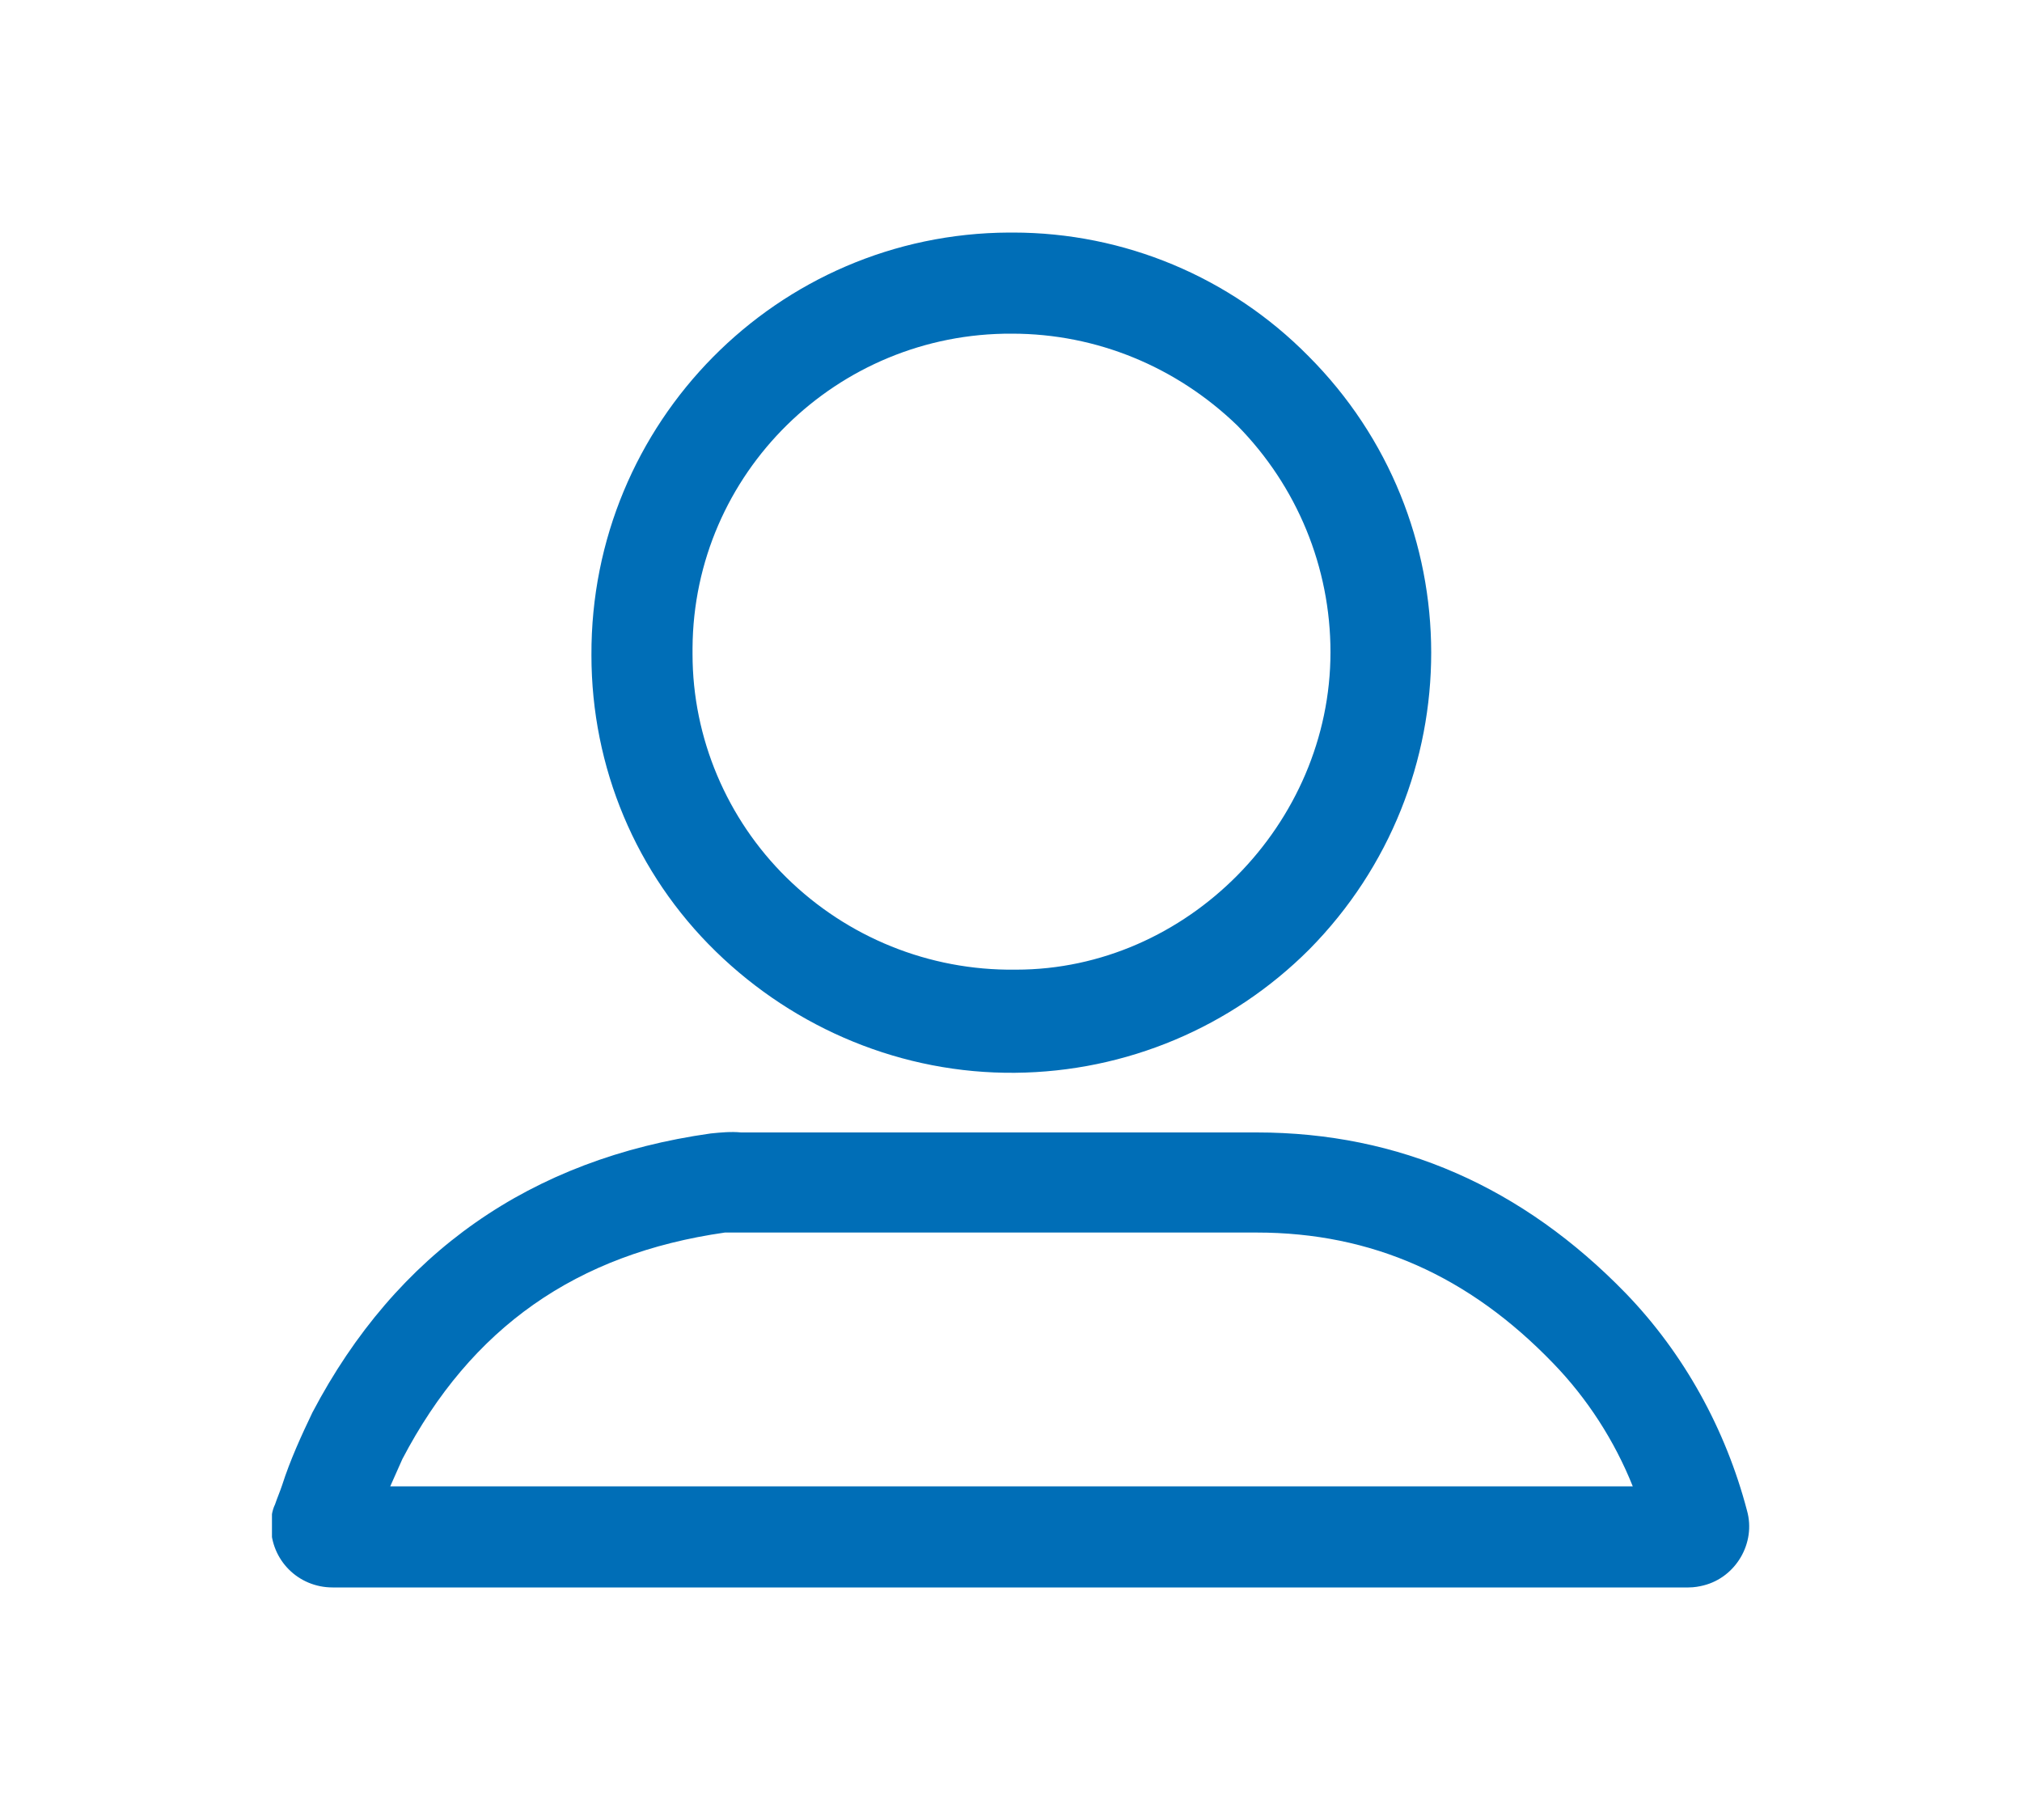 <?xml version="1.0" encoding="utf-8"?>
<!-- Generator: Adobe Illustrator 27.0.0, SVG Export Plug-In . SVG Version: 6.00 Build 0)  -->
<svg version="1.1" id="Calque_1" xmlns="http://www.w3.org/2000/svg" xmlns:xlink="http://www.w3.org/1999/xlink" x="0px" y="0px"
	 viewBox="0 0 200 180" style="enable-background:new 0 0 200 180;" xml:space="preserve">
<style type="text/css">
	.st0{clip-path:url(#SVGID_00000026147749417574109280000015307263161427847316_);}
	.st1{fill:#006EB7;}
</style>
<g id="Groupe_625" transform="translate(499.5)">
	<g>
		<defs>
			<rect id="SVGID_1_" x="-472.6" y="23" width="146.3" height="134"/>
		</defs>
		<clipPath id="SVGID_00000069376407203280678720000009436339866473304724_">
			<use xlink:href="#SVGID_1_"  style="overflow:visible;"/>
		</clipPath>
		<g id="Groupe_624" style="clip-path:url(#SVGID_00000069376407203280678720000009436339866473304724_);">
			<path id="Tracé_478" class="st1" d="M-399.1,106.1c-11.1,0.1-21.7-4.3-29.6-12c-7.9-7.7-12.3-18.2-12.3-29.3
				c-0.1-23,18.4-41.7,41.3-41.8c0.1,0,0.2,0,0.3,0c0,0,0.1,0,0.1,0c11,0,21.5,4.4,29.2,12.2c16.2,16.2,16.2,42.4,0.1,58.7
				C-377.7,101.6-388.1,106-399.1,106.1L-399.1,106.1z M-399.4,33L-399.4,33c-17.3-0.1-31.5,13.8-31.6,31.1c0,0.2,0,0.4,0,0.6
				c0,8.3,3.4,16.3,9.3,22.1c6,5.9,14.1,9.2,22.6,9.1h0.1c16.9,0,31.1-14.4,31.1-31.4c0-8.4-3.3-16.4-9.2-22.4
				C-383.1,36.3-391,33-399.4,33L-399.4,33z"/>
			<path id="Tracé_479" class="st1" d="M-332.5,157h-134.1c-3.4,0-6.1-2.7-6.1-6.1c0-0.7,0.1-1.5,0.4-2.1c0.2-0.6,0.5-1.3,0.7-1.9
				c0.8-2.5,1.9-4.9,3-7.2c8.3-15.8,21.6-25.1,39.4-27.6c1-0.1,2-0.2,3-0.1h0.5c5.4,0,10.9,0,16.3,0c11.2,0,22.7,0,34,0h0.2
				c14.1,0,26.3,5.4,36.5,15.9c5.8,6,9.9,13.5,12,21.5c0,0,0,0,0,0l0,0c0.9,3.2-1.1,6.6-4.3,7.4C-331.4,156.9-331.9,157-332.5,157
				 M-460.9,147h122.9c-1.8-4.5-4.5-8.7-7.9-12.2c-8.3-8.6-17.9-12.9-29.3-12.9h-0.2c-11.4,0-22.9,0-34.1,0c-5.4,0-10.9,0-16.3,0
				h-0.5c-0.5,0-1,0-1.5,0c-14.7,2.1-25.1,9.4-31.9,22.4C-460.1,145.2-460.5,146.1-460.9,147"/>
		</g>
	</g>
</g>
</svg>

